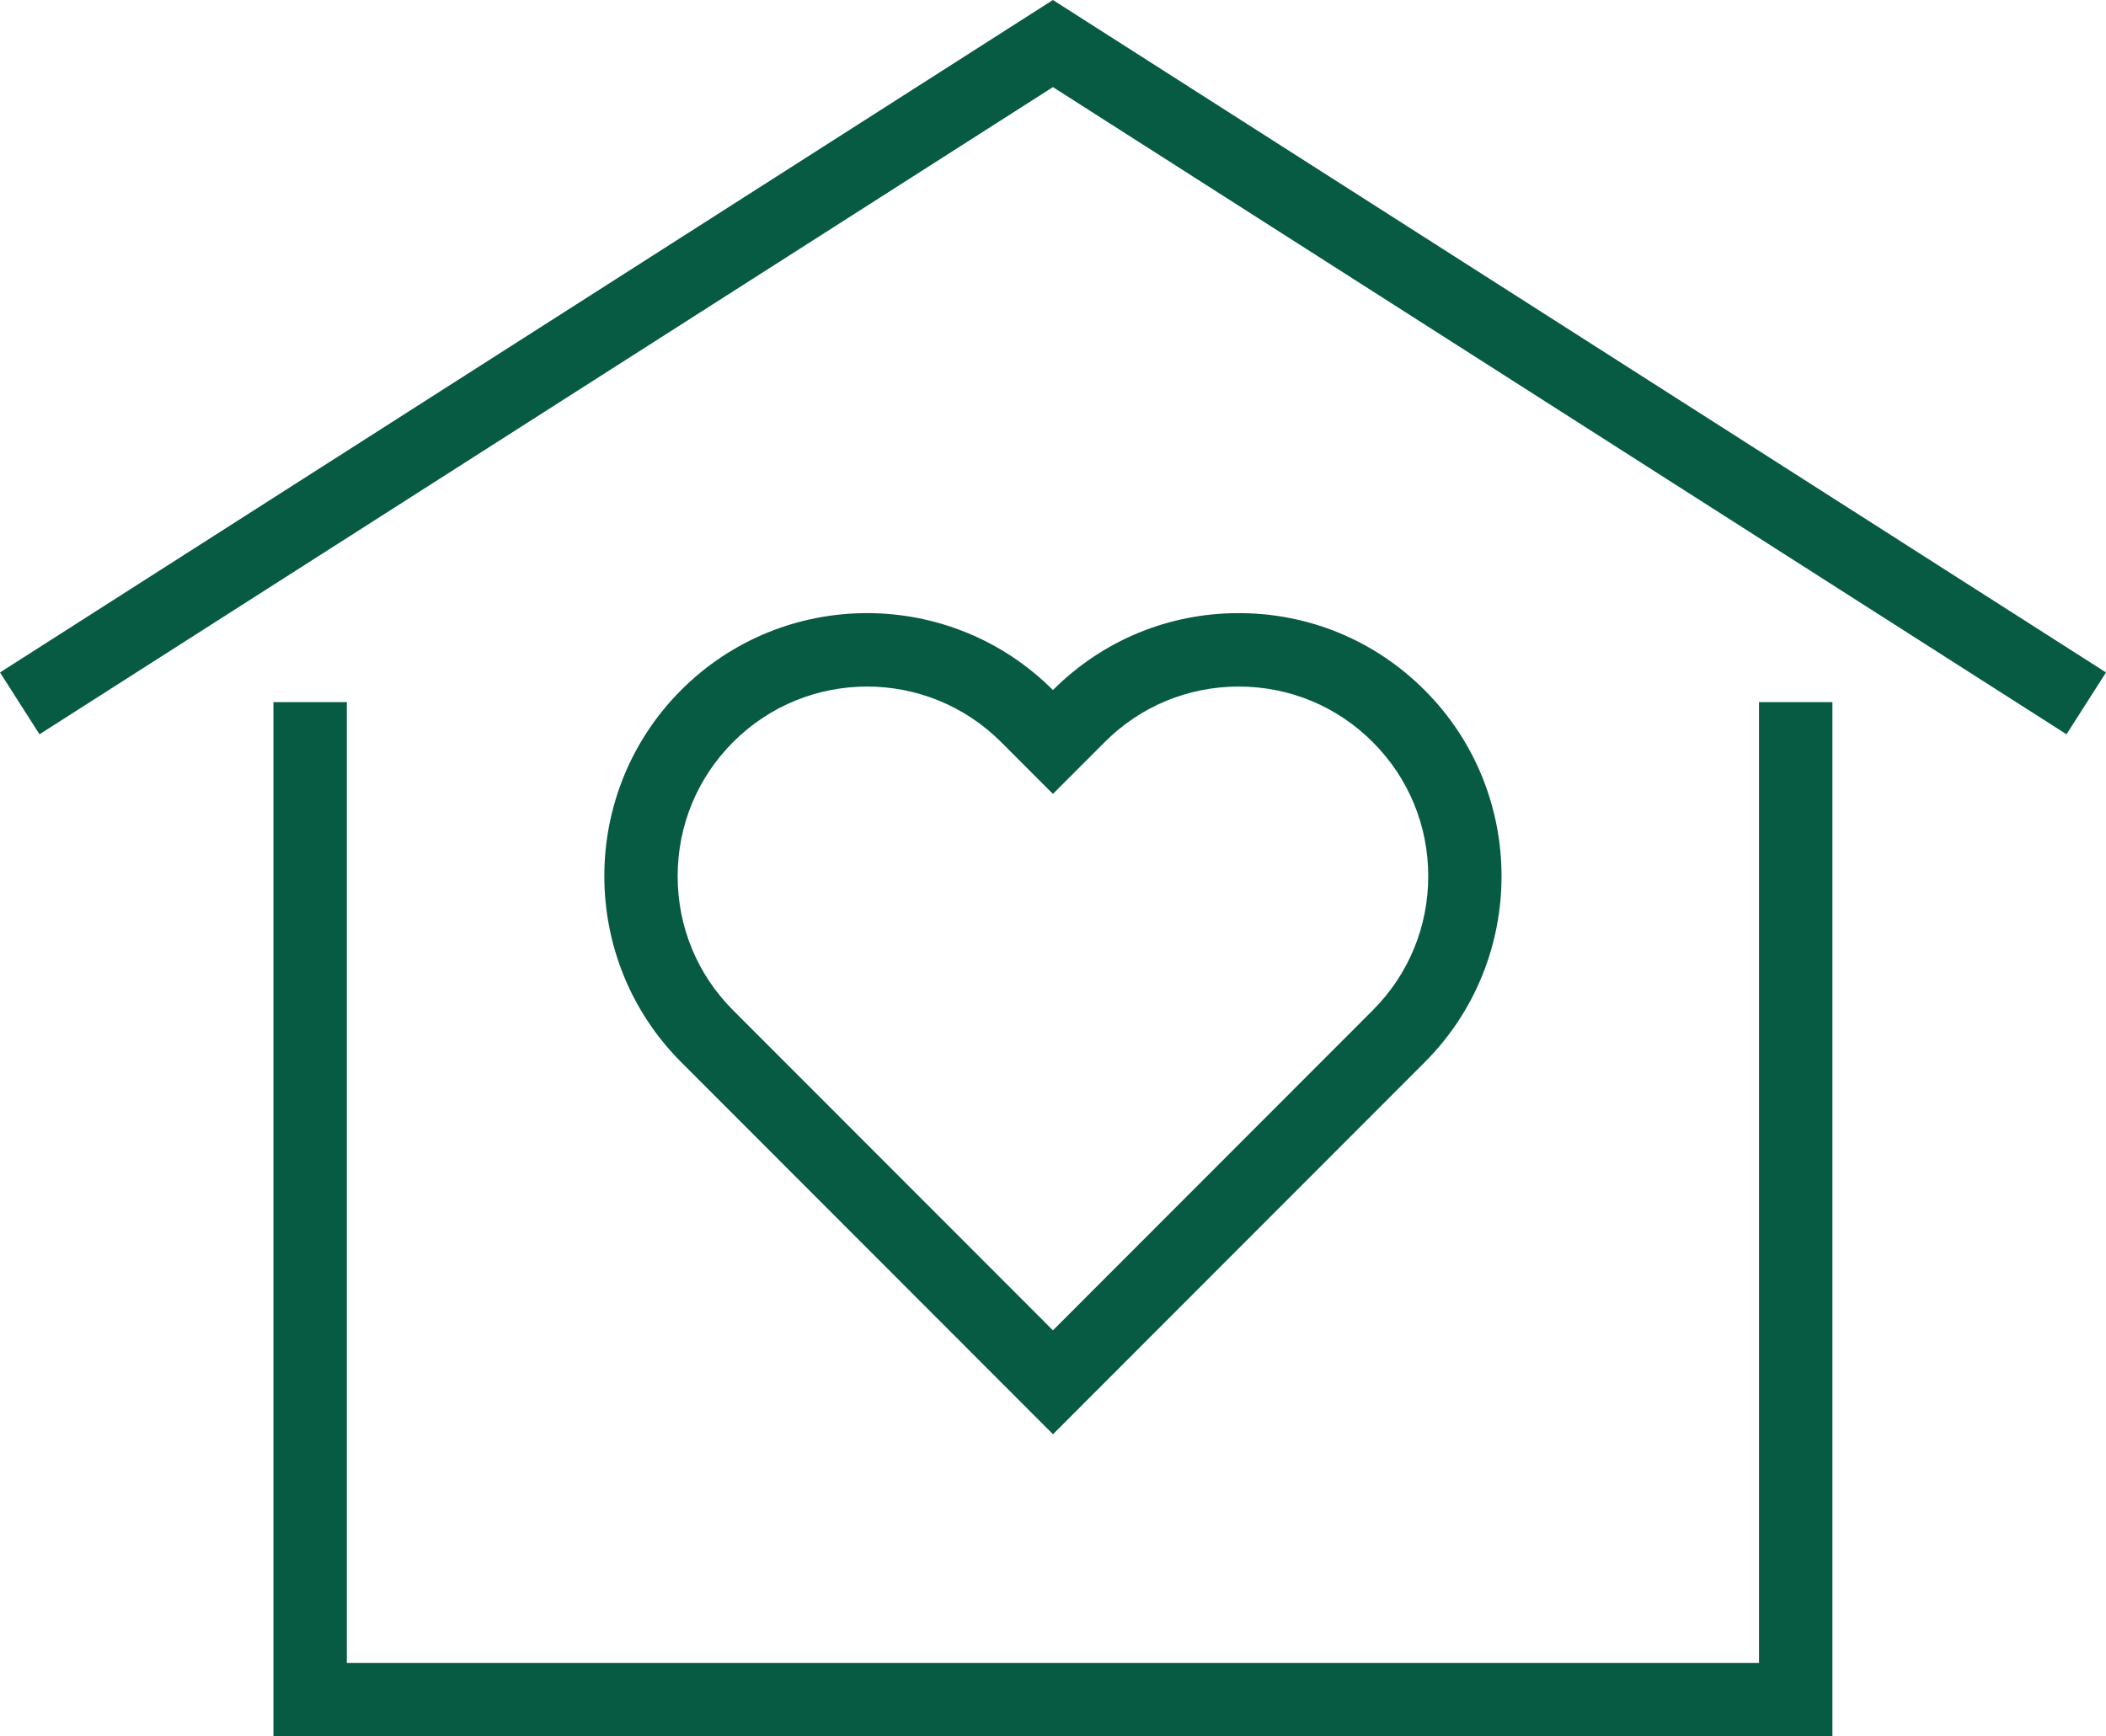 <svg width="57" height="47" viewBox="0 0 57 47" fill="none" xmlns="http://www.w3.org/2000/svg">
<g clip-path="url(#clip0_59_576)">
<path d="M49.595 47H7.4V19.005H9.387V45.012H47.609V19.005H49.595V47Z" fill="#075B43"/>
<path d="M28.498 38.821L18.436 28.75C15.663 25.975 15.663 21.454 18.436 18.679C21.209 15.904 25.721 15.9 28.498 18.679C29.841 17.335 31.628 16.596 33.527 16.596C35.426 16.596 37.214 17.335 38.56 18.683C41.333 21.458 41.333 25.979 38.56 28.754L28.498 38.825V38.821ZM23.469 18.584C22.154 18.584 20.843 19.085 19.842 20.087C18.873 21.057 18.341 22.345 18.341 23.717C18.341 25.088 18.873 26.377 19.842 27.347L28.498 36.01L37.154 27.347C38.123 26.377 38.656 25.088 38.656 23.717C38.656 22.345 38.123 21.057 37.154 20.087C36.185 19.116 34.898 18.584 33.527 18.584C32.157 18.584 30.87 19.116 29.9 20.087L28.498 21.49L27.096 20.087C26.095 19.085 24.78 18.584 23.469 18.584Z" fill="#075B43"/>
<path d="M55.931 19.876L28.498 2.358L1.069 19.876L0 18.202L28.498 0L57 18.202L55.931 19.876Z" fill="#075B43"/>
</g>
<defs>
<clipPath id="clip0_59_576">
<rect width="57" height="47" fill="white"/>
</clipPath>
</defs>
</svg>
